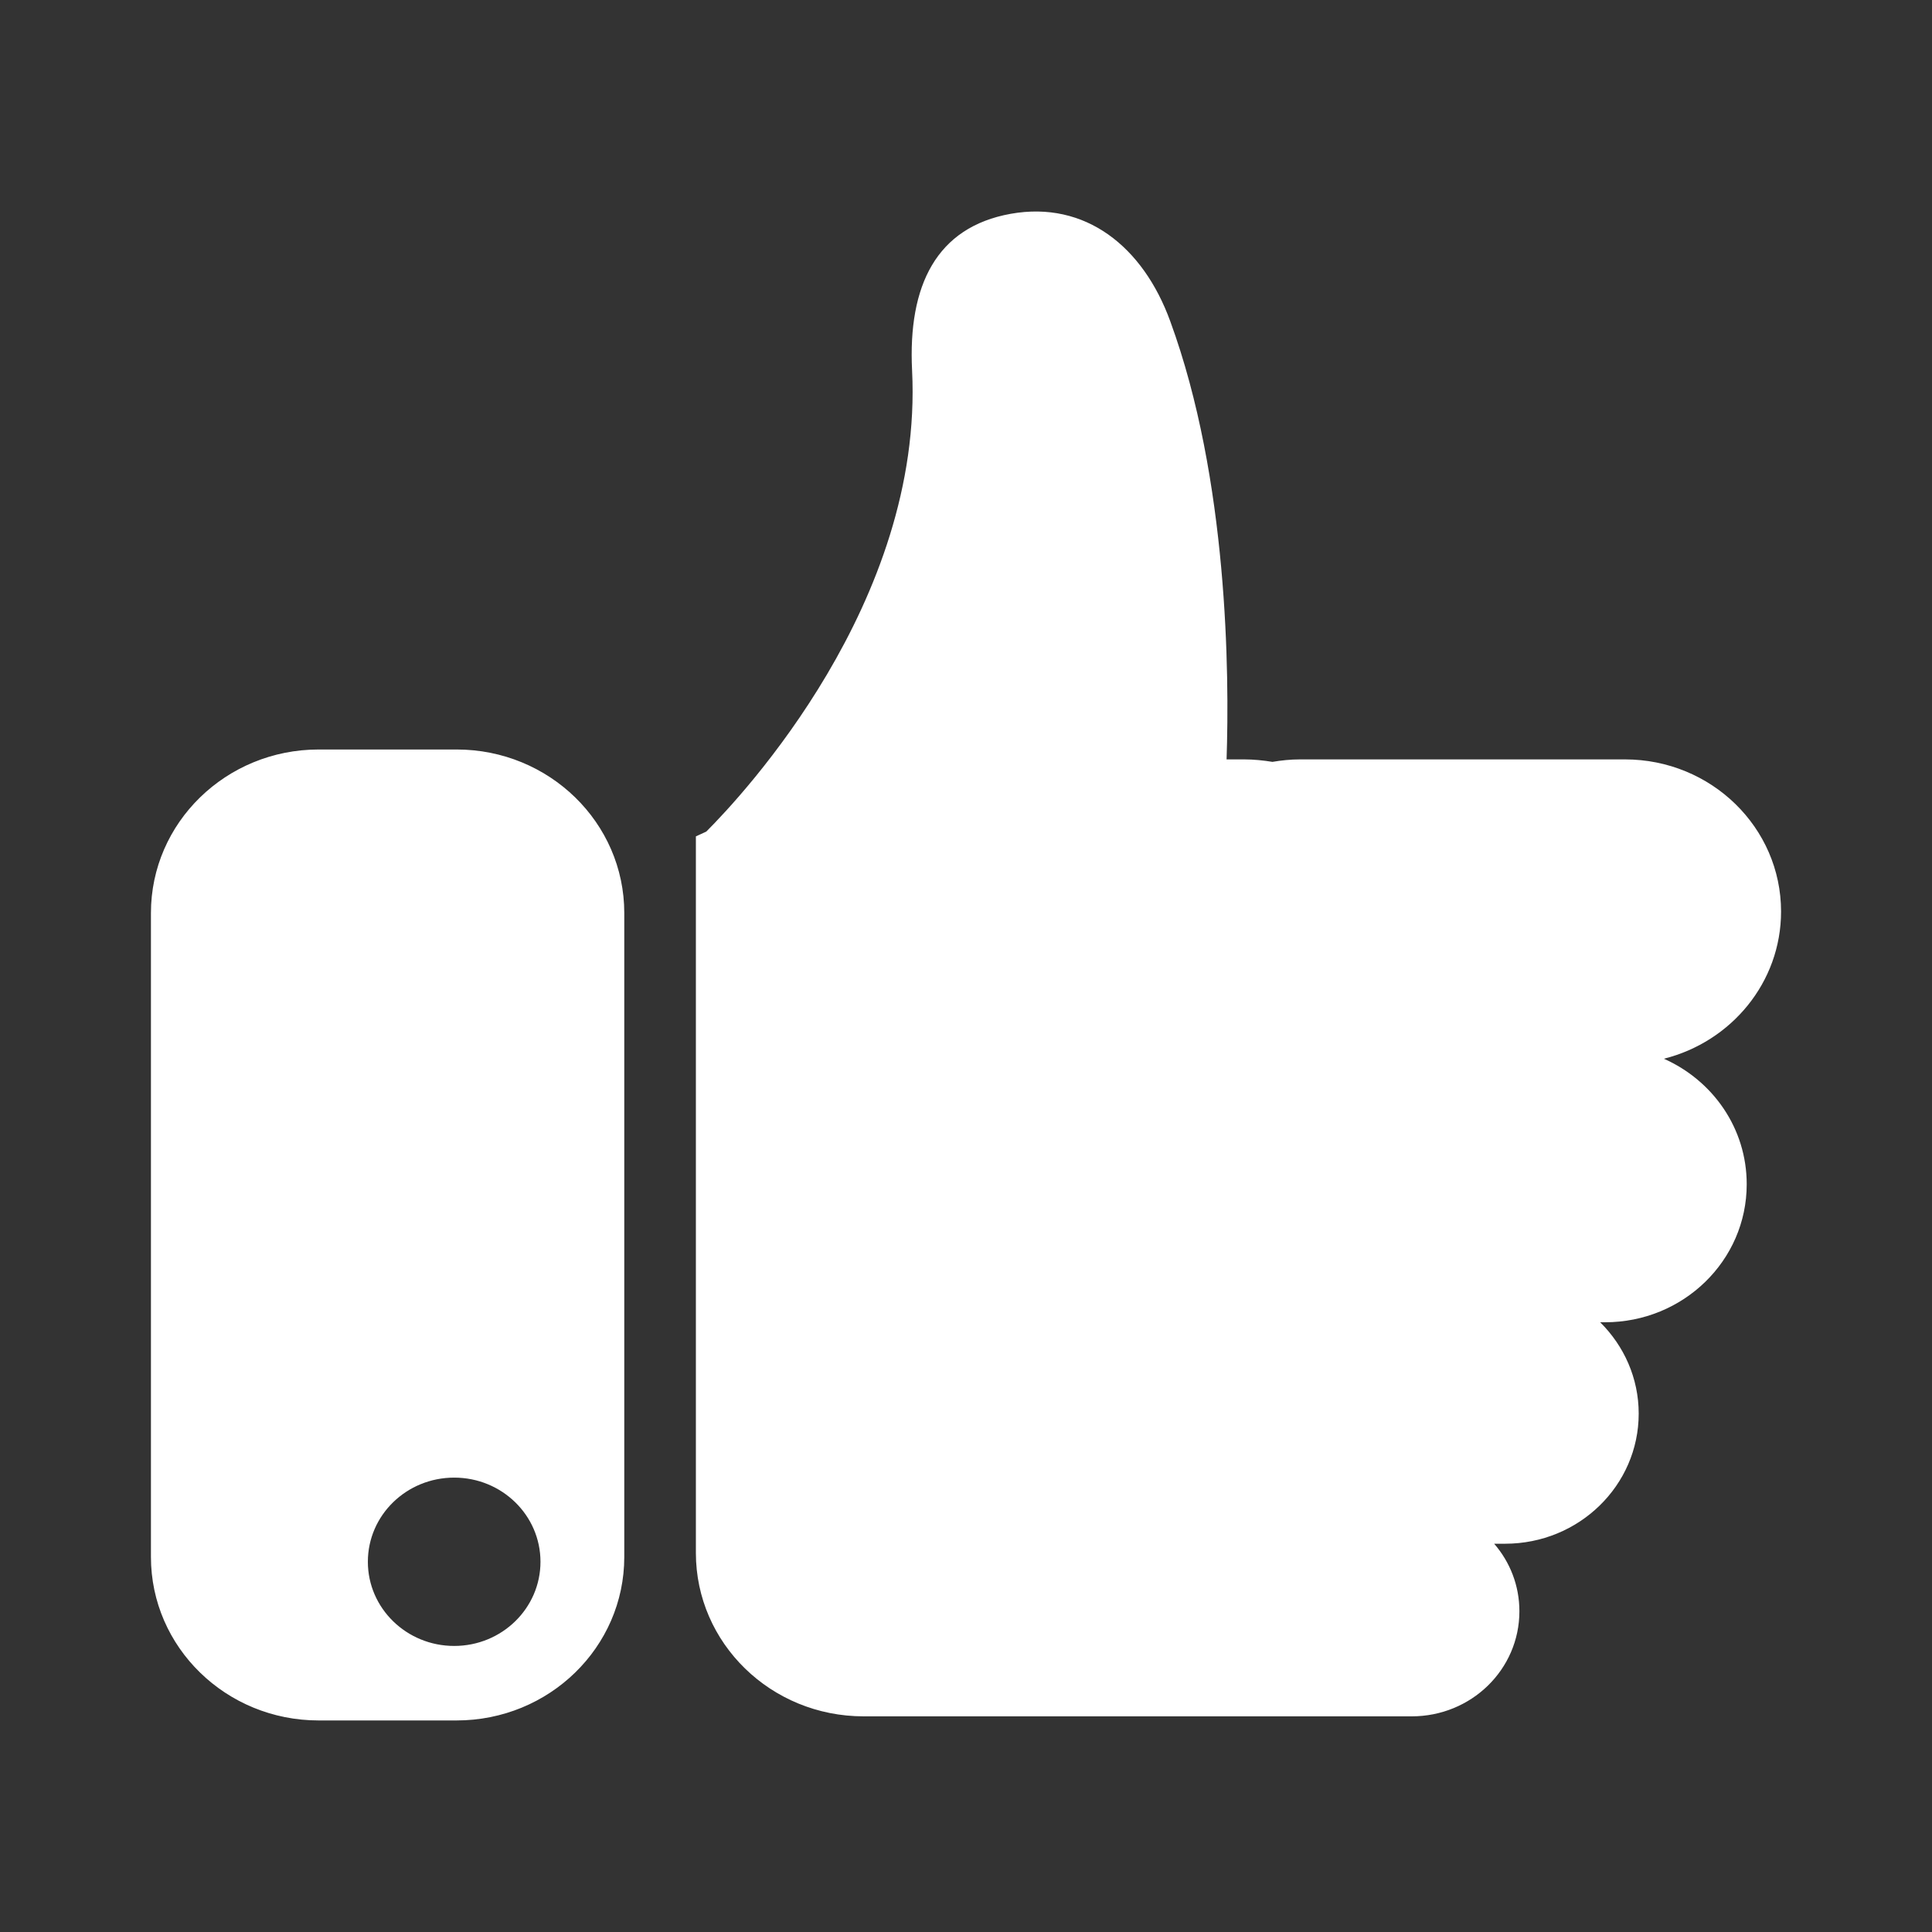 <?xml version="1.0" encoding="utf-8"?>
<!-- Generator: Adobe Illustrator 15.0.2, SVG Export Plug-In . SVG Version: 6.00 Build 0)  -->
<!DOCTYPE svg PUBLIC "-//W3C//DTD SVG 1.1//EN" "http://www.w3.org/Graphics/SVG/1.1/DTD/svg11.dtd">
<svg version="1.1" id="Vrstva_1" xmlns="http://www.w3.org/2000/svg" xmlns:xlink="http://www.w3.org/1999/xlink" x="0px" y="0px"
	 width="32px" height="32px" viewBox="0 0 32 32" enable-background="new 0 0 32 32" xml:space="preserve">
<rect x="0" y="0" width="32" height="32" fill="#333333" stroke="none"/>
<g>
	<path fill="#FFFFFF" d="M27.559,17.536c1.115-0.279,1.941-1.264,1.941-2.438c0-1.392-1.158-2.52-2.586-2.52h-5.383
		c-0.156,0-0.309,0.016-0.455,0.041c-0.154-0.025-0.311-0.041-0.471-0.041h-0.289c0.047-1.416,0.026-4.638-0.933-7.257
		c-0.45-1.238-1.407-2-2.641-1.78c-1.235,0.221-1.705,1.19-1.635,2.595c0.191,3.834-2.808,7.037-3.409,7.638l-0.172,0.079v11.868
		c0,1.495,1.243,2.707,2.778,2.707h9.079c0.986,0,1.783-0.777,1.783-1.74c0-0.426-0.155-0.815-0.418-1.119h0.181
		c1.223,0,2.213-0.965,2.213-2.155c0-0.589-0.244-1.123-0.638-1.513h0.08c1.297,0,2.347-1.022,2.347-2.285
		C28.932,18.689,28.37,17.896,27.559,17.536 M7.563,12.414H5.278c-1.534,0-2.778,1.212-2.778,2.708v10.666
		c0,1.496,1.244,2.708,2.778,2.708h2.284c1.534,0,2.778-1.212,2.778-2.708V15.122C10.34,13.626,9.096,12.414,7.563,12.414
		 M7.523,27.262c-0.79,0-1.43-0.625-1.43-1.394c0-0.771,0.64-1.394,1.43-1.394c0.789,0,1.429,0.623,1.429,1.394
		C8.952,26.637,8.313,27.262,7.523,27.262"/>
</g>
</svg>
